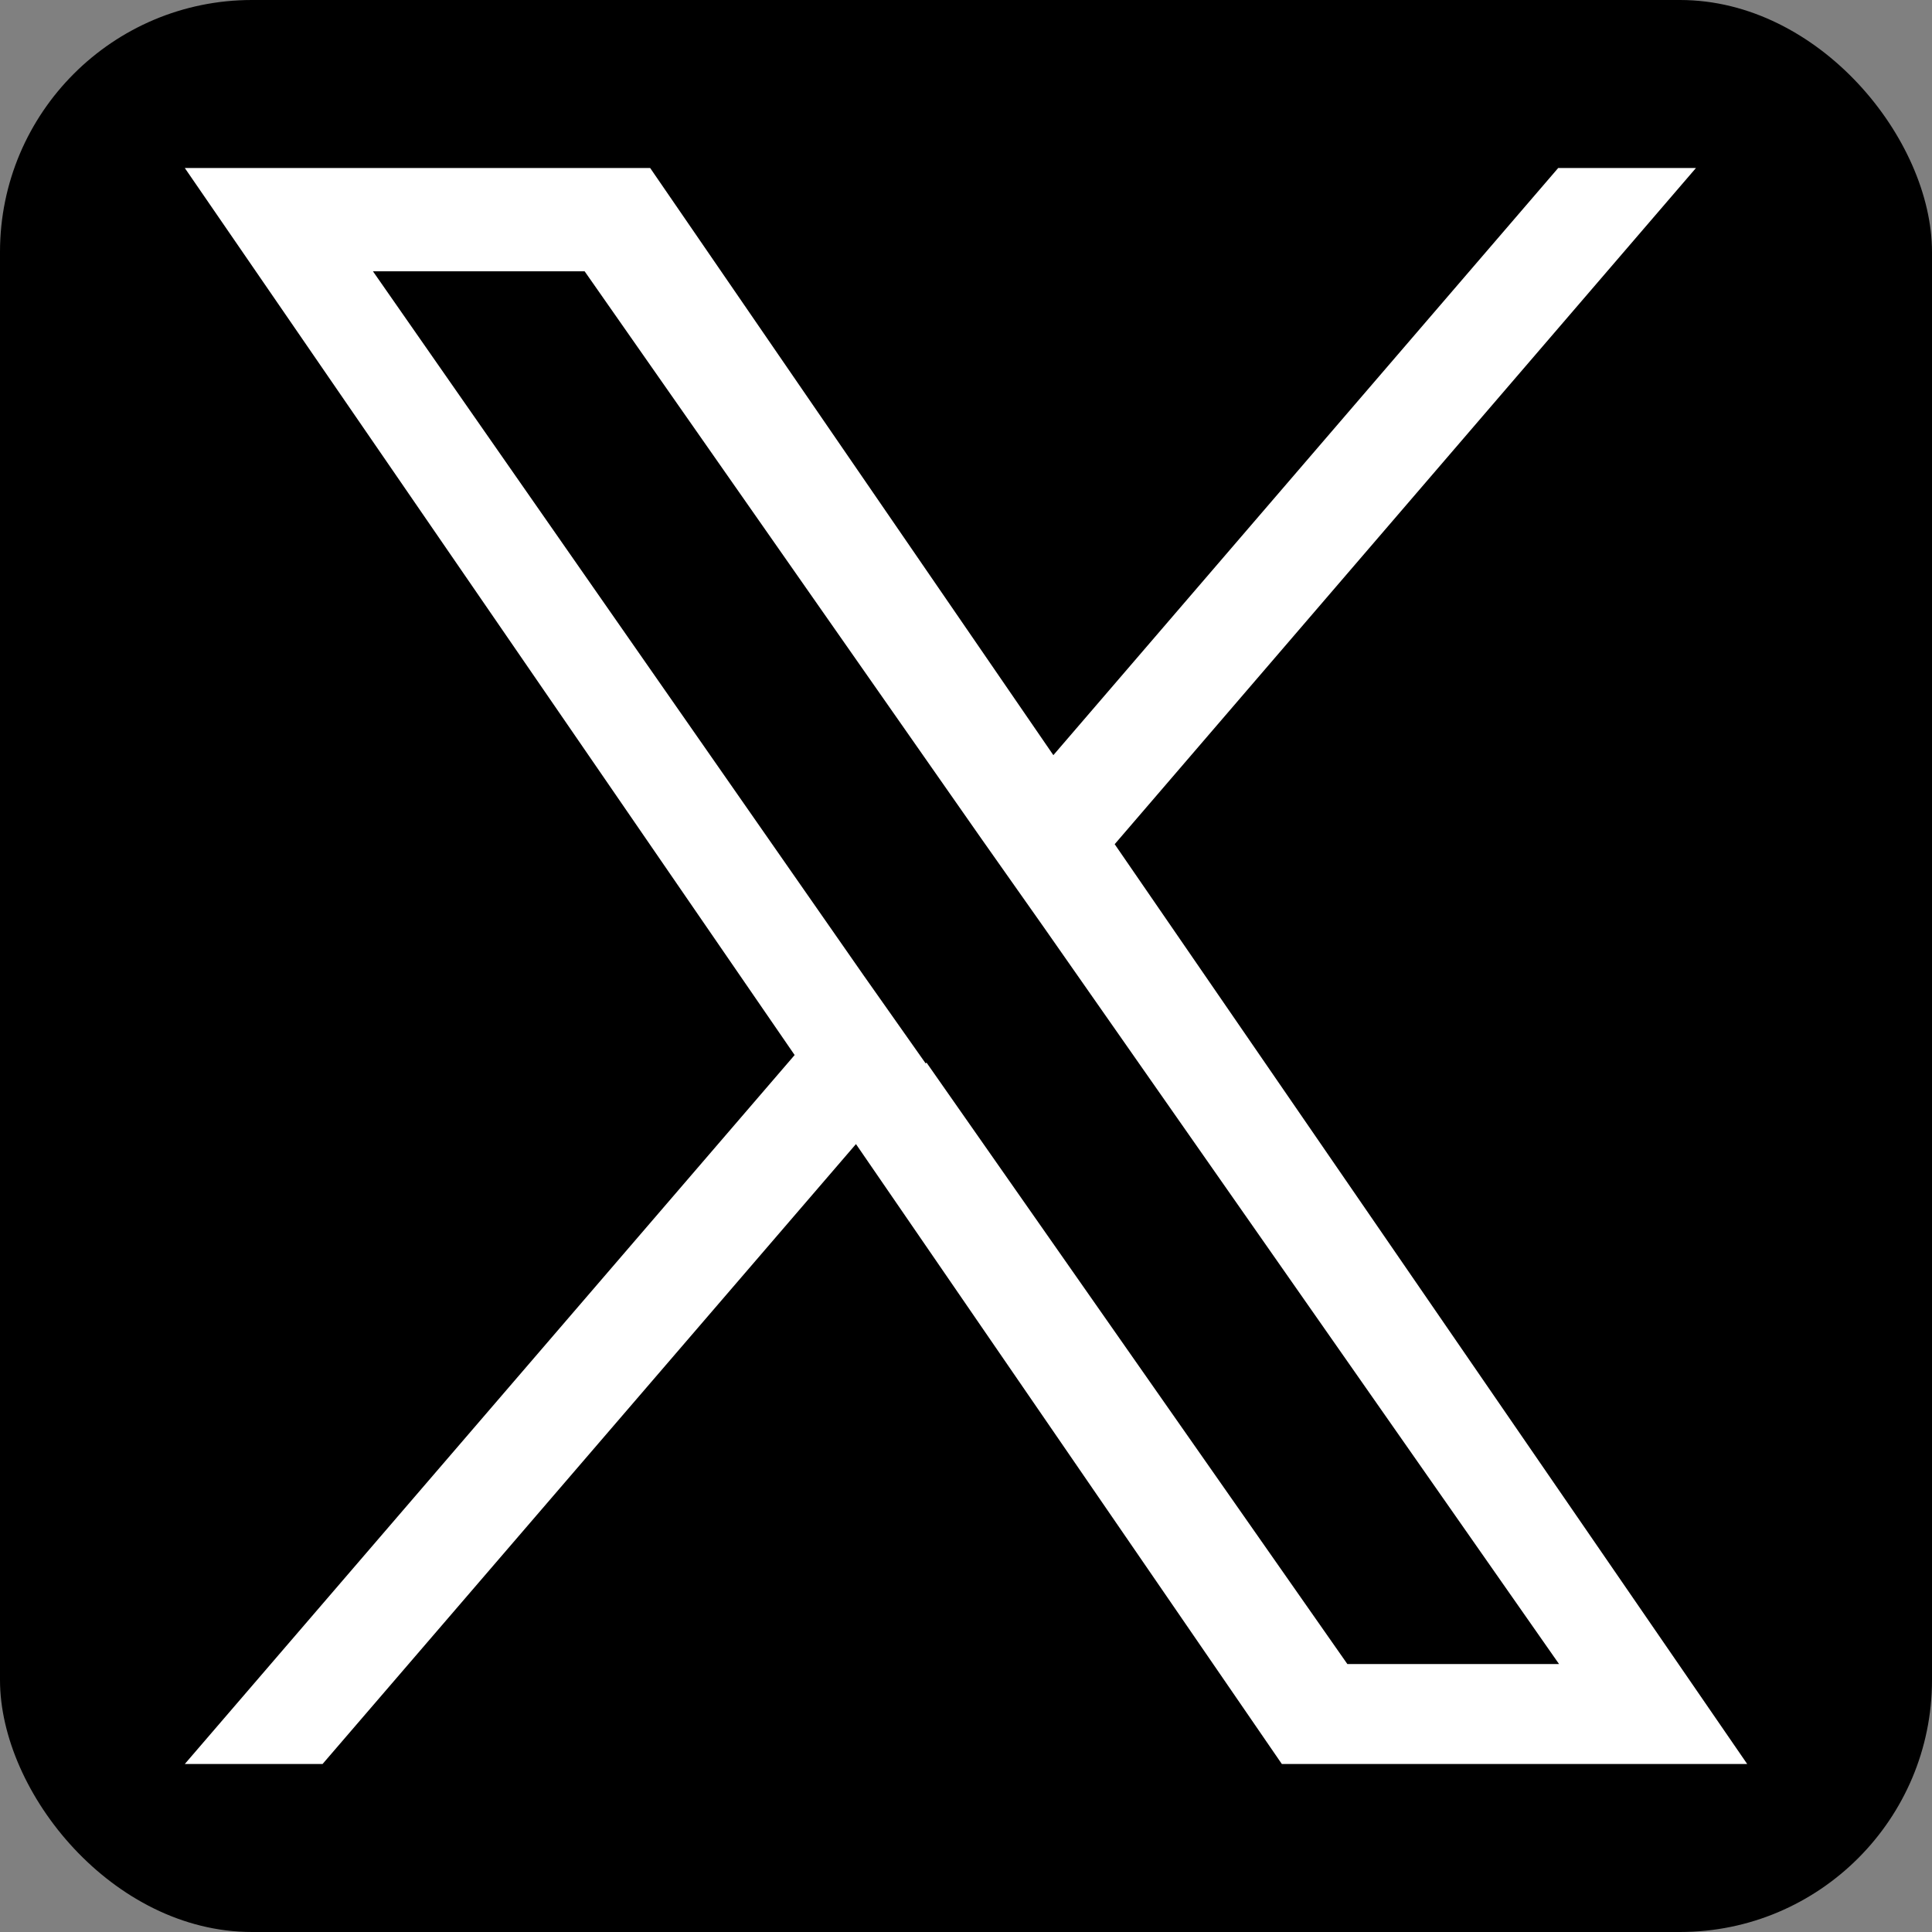 <?xml version="1.0" encoding="UTF-8"?>
<svg xmlns="http://www.w3.org/2000/svg" width="23" height="23" version="1.1" viewBox="0 0 23 23">
  <rect x="0" y="0" width="23" height="23" fill="#808080" stroke="none"/>
  <!-- Generator: Adobe Illustrator 29.1.0, SVG Export Plug-In . SVG Version: 2.1.0 Build 142)  -->
  <g id="base">
    <rect width="23" height="23" rx="3" ry="3"/>
  </g>
  <g id="icon">
    <path d="M13.27,10.05l6.92-8.05h-1.64l-6.01,6.99L7.74,2H2.2l7.26,10.56-7.26,8.44h1.64l6.35-7.38,5.07,7.38h5.54l-7.53-10.95h0ZM11.02,12.66l-.74-1.05L4.44,3.23h2.52l4.72,6.75.74,1.05,6.14,8.78h-2.52l-5.01-7.16h0Z" fill="#fff"/>
  </g>
</svg>